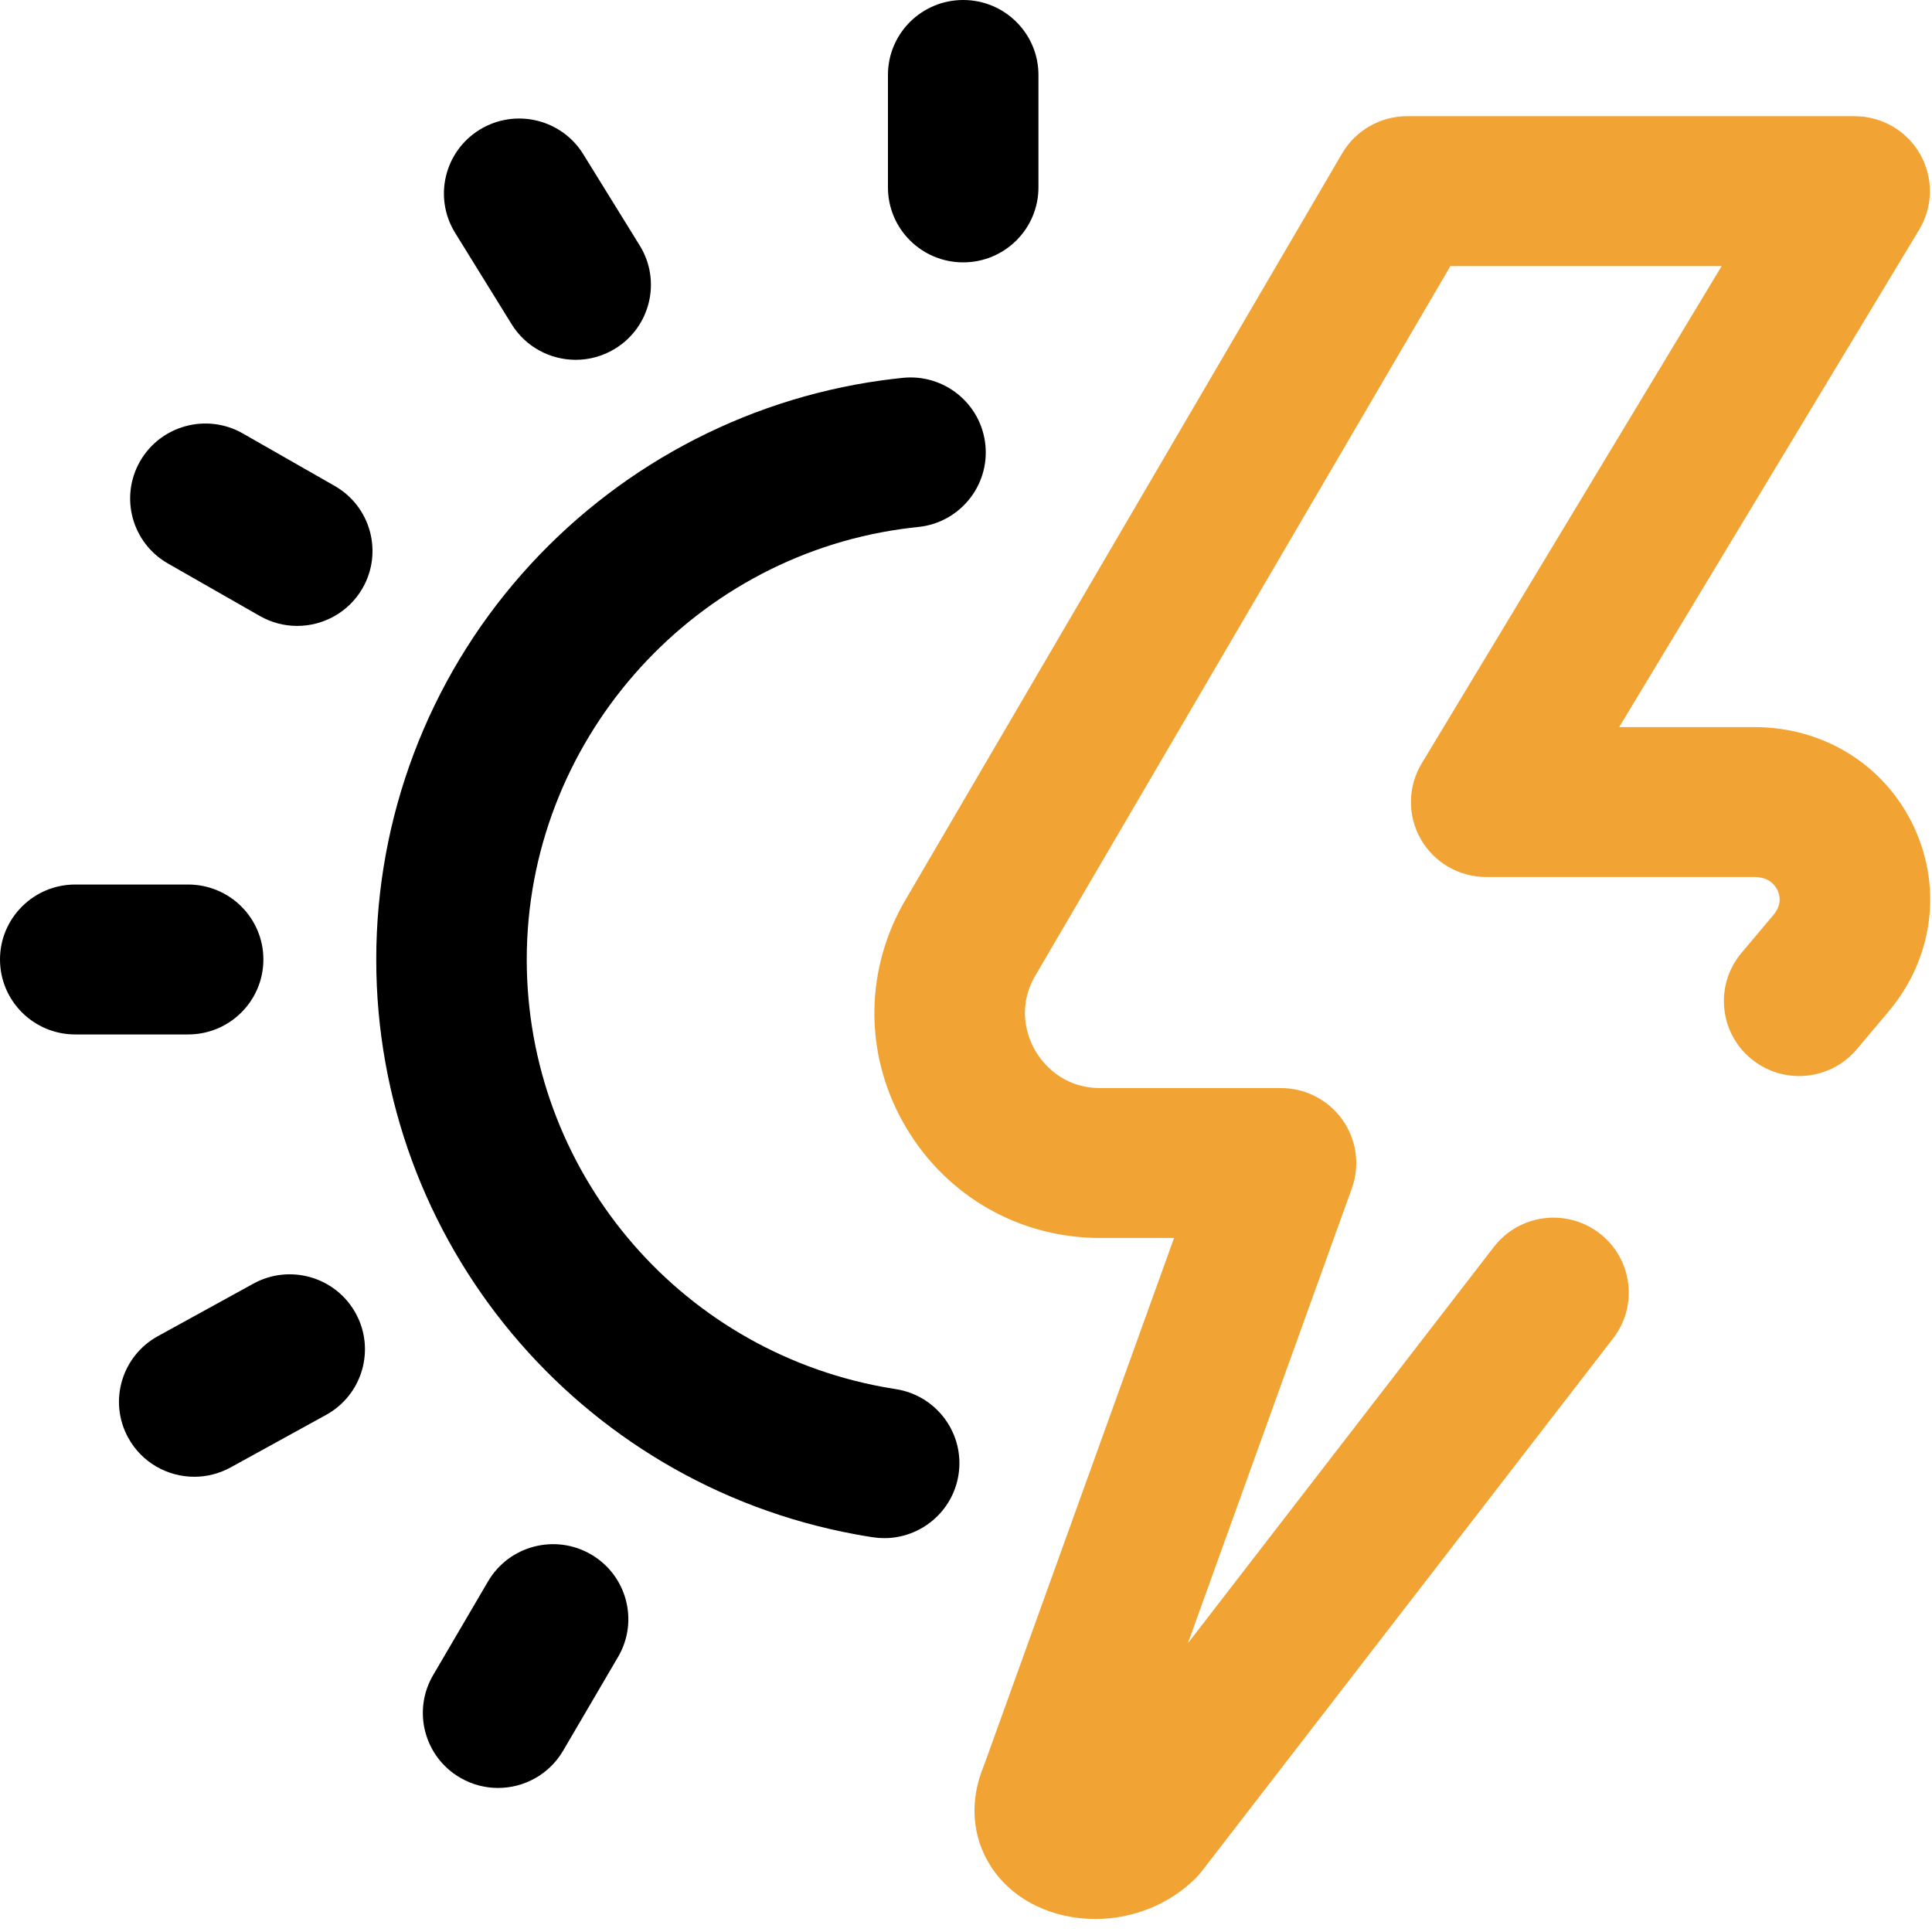 <svg width="70" height="70" viewBox="0 0 70 70" fill="none" xmlns="http://www.w3.org/2000/svg">
<path d="M18.536 11.745C19.051 12.578 19.945 13.037 20.86 13.037C21.348 13.037 21.842 12.906 22.287 12.633C23.569 11.846 23.969 10.173 23.179 8.896L21.132 5.586C20.343 4.309 18.663 3.912 17.381 4.698C16.099 5.485 15.7 7.158 16.489 8.435L18.536 11.745Z" fill="black"/>
<path d="M9.179 46.51L5.719 48.412C4.401 49.138 3.923 50.79 4.651 52.103C5.148 53 6.079 53.506 7.04 53.506C7.486 53.506 7.938 53.397 8.356 53.167L11.815 51.264C13.133 50.539 13.611 48.887 12.883 47.574C12.155 46.261 10.497 45.784 9.179 46.51Z" fill="black"/>
<path d="M34.898 9.506C36.404 9.506 37.625 8.29 37.625 6.79V2.716C37.625 1.216 36.404 0 34.898 0C33.392 0 32.172 1.216 32.172 2.716V6.79C32.172 8.29 33.392 9.506 34.898 9.506Z" fill="black"/>
<path d="M9.543 34.764C9.543 33.264 8.322 32.048 6.816 32.048H2.726C1.221 32.048 0 33.264 0 34.764C0 36.264 1.221 37.48 2.726 37.48H6.816C8.322 37.48 9.543 36.264 9.543 34.764Z" fill="black"/>
<path d="M32.453 50.33C32.297 50.306 32.142 50.279 31.988 50.251C24.511 48.867 19.085 42.354 19.085 34.764C19.085 26.95 24.932 20.244 32.686 19.164C32.877 19.137 33.073 19.114 33.267 19.094C34.765 18.941 35.855 17.608 35.702 16.116C35.549 14.624 34.21 13.537 32.712 13.69C32.451 13.717 32.188 13.748 31.931 13.784C26.896 14.485 22.27 16.978 18.904 20.802C15.504 24.664 13.632 29.623 13.632 34.764C13.632 44.97 20.933 53.729 30.992 55.591C31.197 55.629 31.408 55.665 31.617 55.697C31.759 55.719 31.899 55.73 32.038 55.73C33.36 55.73 34.52 54.771 34.729 53.43C34.96 51.948 33.941 50.56 32.453 50.33Z" fill="black"/>
<path d="M69.361 29.995C68.323 27.743 66.102 26.344 63.567 26.344H58.666L69.535 8.324C70.041 7.485 70.055 6.44 69.571 5.588C69.087 4.736 68.18 4.21 67.198 4.21H50.984C50.014 4.21 49.117 4.723 48.628 5.558L32.729 32.737C32.716 32.759 32.703 32.781 32.691 32.803C31.294 35.353 31.348 38.367 32.837 40.865C34.325 43.364 36.955 44.855 39.871 44.855H42.538L35.65 63.967C35.117 65.229 35.208 66.558 35.907 67.634C36.678 68.821 38.091 69.528 39.69 69.528C39.697 69.528 39.705 69.528 39.712 69.528C41.07 69.523 42.384 68.986 43.315 68.056C43.397 67.973 43.474 67.886 43.546 67.794L58.448 48.49C59.366 47.301 59.142 45.596 57.949 44.681C56.755 43.767 55.043 43.989 54.125 45.179L43.04 59.538L48.98 43.057C49.28 42.225 49.154 41.3 48.644 40.577C48.133 39.854 47.301 39.423 46.414 39.423H39.87C38.469 39.423 37.764 38.493 37.526 38.093C37.289 37.697 36.813 36.648 37.462 35.434L52.551 9.641H62.379L51.51 27.662C51.004 28.501 50.99 29.546 51.474 30.398C51.958 31.25 52.864 31.776 53.847 31.776H63.567C64.102 31.776 64.322 32.081 64.406 32.263C64.504 32.475 64.554 32.805 64.238 33.172C64.231 33.18 64.224 33.188 64.217 33.196L63.098 34.525C62.13 35.673 62.28 37.387 63.434 38.351C64.587 39.315 66.307 39.166 67.275 38.017L68.385 36.699C70.017 34.796 70.391 32.23 69.361 29.995Z" fill="#F1A434"/>
<path d="M12.126 17.606L8.798 15.705C7.492 14.959 5.826 15.409 5.077 16.71C4.328 18.011 4.779 19.671 6.085 20.417L9.413 22.318C9.841 22.562 10.307 22.678 10.767 22.678C11.712 22.678 12.631 22.188 13.135 21.313C13.884 20.012 13.432 18.352 12.126 17.606Z" fill="black"/>
<path d="M21.414 56.319C20.113 55.563 18.444 56 17.684 57.295L15.692 60.695C14.934 61.991 15.372 63.654 16.673 64.41C17.105 64.661 17.578 64.781 18.045 64.781C18.982 64.781 19.895 64.298 20.402 63.433L22.394 60.033C23.153 58.738 22.714 57.075 21.414 56.319Z" fill="black"/>
</svg>
